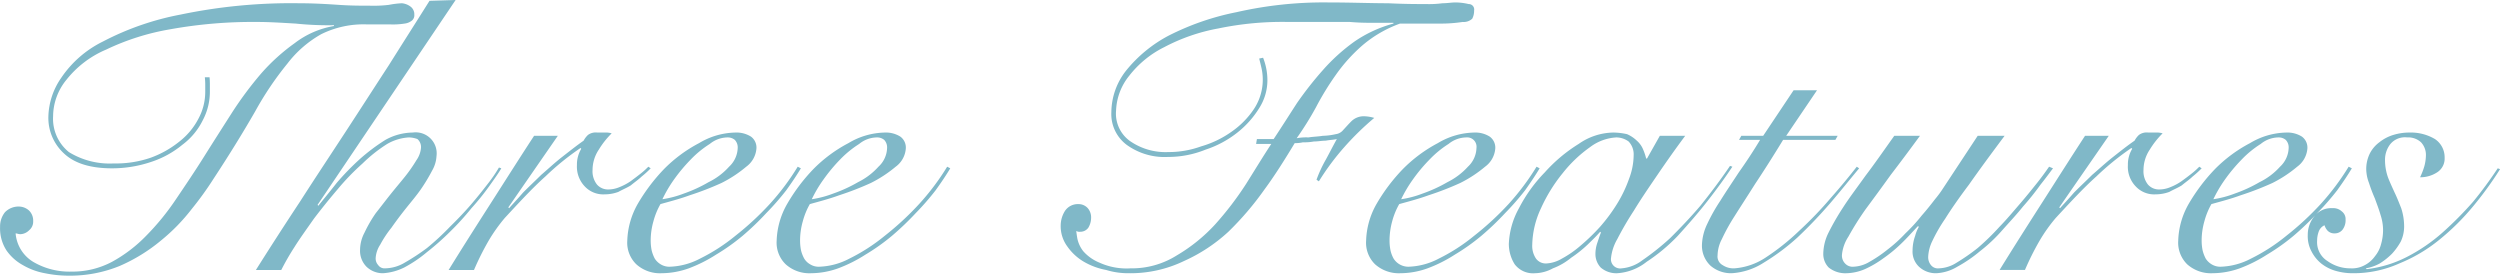 <svg xmlns="http://www.w3.org/2000/svg" width="307.44" height="34" viewBox="0 0 307.44 34">
  <defs>
    <style>
      .cls-1 {
        fill: #80b8c8;
        fill-rule: evenodd;
      }
    </style>
  </defs>
  <path id="nrs-txt02.svg" class="cls-1" d="M4904.66,11822.7c0.03,0.3.05,0.6,0.05,0.9v0.9a6.918,6.918,0,0,1-.84,3.3,8.564,8.564,0,0,1-2.33,2.8,12.292,12.292,0,0,1-3.55,2,13.209,13.209,0,0,1-4.55.7,9.558,9.558,0,0,1-5.5-1.4,5.273,5.273,0,0,1-1.94-4.4,7.152,7.152,0,0,1,1.65-4.5,12.353,12.353,0,0,1,4.87-3.7,29.788,29.788,0,0,1,7.89-2.5,57.267,57.267,0,0,1,10.73-.9c1.44,0,3,.1,4.7.2a38.96,38.96,0,0,0,4.7.2v0.1a10.909,10.909,0,0,0-4.82,2.1,24.036,24.036,0,0,0-4.1,3.7,43.935,43.935,0,0,0-3.65,4.9c-1.15,1.8-2.3,3.6-3.43,5.4s-2.28,3.5-3.43,5.2a30.5,30.5,0,0,1-3.67,4.5,17.594,17.594,0,0,1-4.2,3.2,10.341,10.341,0,0,1-4.94,1.2,8.792,8.792,0,0,1-4.75-1.2,4.517,4.517,0,0,1-2.16-3.5c0.16,0,.36.1,0.58,0.1a1.606,1.606,0,0,0,1.1-.5,1.355,1.355,0,0,0,.48-1.1,1.733,1.733,0,0,0-.5-1.3,1.882,1.882,0,0,0-1.27-.5,2.324,2.324,0,0,0-1.7.7,2.792,2.792,0,0,0-.6,1.8,4.983,4.983,0,0,0,.79,2.9,5.9,5.9,0,0,0,2.01,1.8,8.235,8.235,0,0,0,2.71,1,14.354,14.354,0,0,0,2.83.3,16.163,16.163,0,0,0,6.38-1.2,20.91,20.91,0,0,0,5.04-3.1,23.338,23.338,0,0,0,3.81-3.9,39.563,39.563,0,0,0,2.67-3.7c2.04-3.1,3.75-5.9,5.13-8.3a39.187,39.187,0,0,1,3.98-5.9,13.667,13.667,0,0,1,4.15-3.6,11.711,11.711,0,0,1,5.59-1.2h2.85a9.183,9.183,0,0,0,1.8-.1,1.757,1.757,0,0,0,.94-0.4,0.842,0.842,0,0,0,.26-0.7,1.163,1.163,0,0,0-.48-1,2.06,2.06,0,0,0-1.06-.4,11.2,11.2,0,0,0-1.6.2,15.953,15.953,0,0,1-2.33.1c-1.05,0-2.32,0-3.79-.1s-3.1-.2-4.89-0.2a66.56,66.56,0,0,0-14.63,1.4,34.352,34.352,0,0,0-9.5,3.3,13.208,13.208,0,0,0-5.16,4.5,8.7,8.7,0,0,0-1.56,4.7,5.934,5.934,0,0,0,1.95,4.6q1.935,1.8,5.87,1.8a14.987,14.987,0,0,0,4.85-.8,11.7,11.7,0,0,0,3.81-2.1,8.353,8.353,0,0,0,2.5-3,7.492,7.492,0,0,0,.88-3.6v-0.8c0-.3-0.01-0.6-0.04-0.9h-0.58Zm27.63-9.4c-1.57,2.5-3.23,5.1-4.99,7.9-1.76,2.7-3.56,5.5-5.39,8.3s-3.69,5.6-5.55,8.5q-2.775,4.2-5.42,8.4h3.12a31.2,31.2,0,0,1,1.61-2.8c0.69-1.1,1.49-2.2,2.4-3.5q1.365-1.8,2.9-3.6a29.616,29.616,0,0,1,3.09-3.2,18.018,18.018,0,0,1,3.03-2.4,6.024,6.024,0,0,1,2.66-.8,3.112,3.112,0,0,1,1.05.2,1.288,1.288,0,0,1,.44,1.1,3.075,3.075,0,0,1-.56,1.5,18.405,18.405,0,0,1-1.39,2c-0.56.7-1.16,1.4-1.8,2.2s-1.24,1.6-1.8,2.3a16.481,16.481,0,0,0-1.39,2.4,4.572,4.572,0,0,0-.55,2.1,2.782,2.782,0,0,0,.79,2.1,2.888,2.888,0,0,0,2.04.8,6.85,6.85,0,0,0,2.59-.7,15.81,15.81,0,0,0,2.81-1.9,31.716,31.716,0,0,0,2.83-2.5,32.88,32.88,0,0,0,2.64-2.9,30.357,30.357,0,0,0,2.18-2.7c0.64-.9,1.14-1.6,1.49-2.2l-0.29-.1a17.349,17.349,0,0,1-1.37,2c-0.62.8-1.33,1.7-2.11,2.6s-1.64,1.8-2.56,2.7a31.816,31.816,0,0,1-2.81,2.6,26.682,26.682,0,0,1-2.74,1.8,4.845,4.845,0,0,1-2.42.7,0.934,0.934,0,0,1-.84-0.4,1.185,1.185,0,0,1-.31-0.9,3.342,3.342,0,0,1,.55-1.6,13.36,13.36,0,0,1,1.39-2.1q0.84-1.2,1.8-2.4c0.64-.8,1.24-1.5,1.8-2.3a21.674,21.674,0,0,0,1.39-2.3,4,4,0,0,0,.55-1.8,2.584,2.584,0,0,0-2.92-2.9,7.06,7.06,0,0,0-3.36.9,23.551,23.551,0,0,0-3.19,2.4,31.979,31.979,0,0,0-2.81,2.9c-0.86,1.1-1.61,2-2.25,2.8l-0.1-.1,16.98-25.2Zm12.86,16.6c-1.83,2.8-3.6,5.6-5.33,8.3s-3.45,5.4-5.18,8.2h3.12a33.564,33.564,0,0,1,1.8-3.6,20.509,20.509,0,0,1,1.99-2.8c1.76-1.9,3.42-3.7,4.99-5.1a32.57,32.57,0,0,1,4.32-3.5l0.09,0.1a3.731,3.731,0,0,0-.53,2,3.509,3.509,0,0,0,.94,2.6,3.11,3.11,0,0,0,2.47,1,4.84,4.84,0,0,0,1.68-.3c0.54-.3,1.05-0.5,1.53-0.8,0.48-.4.93-0.7,1.35-1.1a12.166,12.166,0,0,0,1.1-1l-0.29-.2a9.166,9.166,0,0,1-1.01.9c-0.38.3-.78,0.6-1.19,0.9a6.969,6.969,0,0,1-1.32.7,3.587,3.587,0,0,1-1.42.3,1.8,1.8,0,0,1-1.37-.6,2.618,2.618,0,0,1-.55-1.8,4.509,4.509,0,0,1,.77-2.5,10.333,10.333,0,0,1,1.58-2,2.449,2.449,0,0,0-.84-0.1h-0.93a1.6,1.6,0,0,0-1.15.3,2.8,2.8,0,0,0-.53.7c-0.86.6-1.74,1.3-2.64,2s-1.75,1.5-2.57,2.2c-0.81.8-1.56,1.5-2.25,2.2-0.69.8-1.26,1.4-1.7,1.9l-0.1-.1,6.09-8.8h-2.92Zm23.98,3.8a8.211,8.211,0,0,1-2.52,1.9,17.4,17.4,0,0,1-3.04,1.4,12.443,12.443,0,0,1-2.64.7,16.318,16.318,0,0,1,1.41-2.4,20.664,20.664,0,0,1,2.09-2.5,12.314,12.314,0,0,1,2.33-1.9,3.487,3.487,0,0,1,2.18-.8,1.35,1.35,0,0,1,.89.3,1.331,1.331,0,0,1,.36,1A3.272,3.272,0,0,1,4969.13,11833.7Zm8.44,0a29.684,29.684,0,0,1-3.45,4.6,35.721,35.721,0,0,1-4.22,3.9,22.65,22.65,0,0,1-4.34,2.8,8.546,8.546,0,0,1-3.72,1,2.025,2.025,0,0,1-1.13-.3,2.193,2.193,0,0,1-.72-0.7,4.548,4.548,0,0,1-.38-1,6.105,6.105,0,0,1-.12-1.2,8.642,8.642,0,0,1,.34-2.4,8.773,8.773,0,0,1,.86-2.1c1.05-.3,2.27-0.6,3.64-1.1a36.286,36.286,0,0,0,3.87-1.5,15.4,15.4,0,0,0,3.04-2,3.053,3.053,0,0,0,1.25-2.2,1.666,1.666,0,0,0-.67-1.5,3.324,3.324,0,0,0-1.87-.5,8.958,8.958,0,0,0-4.51,1.3,17.413,17.413,0,0,0-4.32,3.2,22.662,22.662,0,0,0-3.24,4.3,9.763,9.763,0,0,0-1.27,4.5,3.7,3.7,0,0,0,1.11,2.9,4.34,4.34,0,0,0,3.11,1.1,10.039,10.039,0,0,0,3.34-.6,17.55,17.55,0,0,0,3.38-1.7,25.169,25.169,0,0,0,3.24-2.3,33.673,33.673,0,0,0,2.92-2.8,32.276,32.276,0,0,0,2.45-2.8q1.08-1.5,1.8-2.7Zm9.93,0a8.289,8.289,0,0,1-2.51,1.9,17.49,17.49,0,0,1-3.05,1.4,12.443,12.443,0,0,1-2.64.7,15.622,15.622,0,0,1,1.42-2.4,20.579,20.579,0,0,1,2.08-2.5,12.635,12.635,0,0,1,2.33-1.9,3.487,3.487,0,0,1,2.18-.8,1.35,1.35,0,0,1,.89.3,1.331,1.331,0,0,1,.36,1A3.231,3.231,0,0,1,4987.5,11833.7Zm8.45,0a29.763,29.763,0,0,1-3.46,4.6,35.721,35.721,0,0,1-4.22,3.9,22.65,22.65,0,0,1-4.34,2.8,8.512,8.512,0,0,1-3.72,1,1.968,1.968,0,0,1-1.12-.3,2.016,2.016,0,0,1-.72-0.7,4.137,4.137,0,0,1-.39-1,6.105,6.105,0,0,1-.12-1.2,8.642,8.642,0,0,1,.34-2.4,8.773,8.773,0,0,1,.86-2.1c1.06-.3,2.27-0.6,3.65-1.1a36.943,36.943,0,0,0,3.86-1.5,15.791,15.791,0,0,0,3.05-2,3.036,3.036,0,0,0,1.24-2.2,1.666,1.666,0,0,0-.67-1.5,3.324,3.324,0,0,0-1.87-.5,8.985,8.985,0,0,0-4.51,1.3,17.413,17.413,0,0,0-4.32,3.2,22.184,22.184,0,0,0-3.23,4.3,9.664,9.664,0,0,0-1.28,4.5,3.7,3.7,0,0,0,1.11,2.9,4.349,4.349,0,0,0,3.12,1.1,10.027,10.027,0,0,0,3.33-.6,17.55,17.55,0,0,0,3.38-1.7,25.169,25.169,0,0,0,3.24-2.3,35.3,35.3,0,0,0,2.93-2.8,32.1,32.1,0,0,0,2.44-2.8q1.08-1.5,1.8-2.7Zm39.86-2.8c-0.93,1.4-1.96,3.1-3.09,4.9a39.345,39.345,0,0,1-3.82,5,20.531,20.531,0,0,1-4.7,3.8,10.376,10.376,0,0,1-5.71,1.6,8.048,8.048,0,0,1-3.81-.7,5.349,5.349,0,0,1-1.99-1.4,3.772,3.772,0,0,1-.74-1.6q-0.12-.75-0.12-0.9a0.718,0.718,0,0,0,.48.1,1.2,1.2,0,0,0,1-.5,2.382,2.382,0,0,0,.34-1.2,1.729,1.729,0,0,0-.41-1.2,1.522,1.522,0,0,0-1.17-.5,1.909,1.909,0,0,0-1.61.8,3.4,3.4,0,0,0-.55,1.8,4.2,4.2,0,0,0,.81,2.6,6.456,6.456,0,0,0,2.06,1.9,8.548,8.548,0,0,0,2.72,1,9.2,9.2,0,0,0,2.75.4,15.154,15.154,0,0,0,6.82-1.5,20.211,20.211,0,0,0,5.46-3.6,36.926,36.926,0,0,0,4.44-5.2c1.33-1.8,2.57-3.8,3.72-5.7a4.092,4.092,0,0,0,1.01-.1,6.374,6.374,0,0,0,1.34-.1c0.48,0,.97-0.1,1.46-0.1,0.5-.1.95-0.1,1.37-0.2-0.45.8-.9,1.7-1.34,2.5a15.851,15.851,0,0,0-1.16,2.5l0.29,0.2a30.9,30.9,0,0,1,3.12-4.2,34.8,34.8,0,0,1,3.69-3.6,4.7,4.7,0,0,0-1.19-.2,2.165,2.165,0,0,0-1.61.6c-0.4.4-.75,0.8-1.03,1.1a1.405,1.405,0,0,1-.91.5,7.672,7.672,0,0,1-1.59.2c-0.57.1-1.16,0.1-1.75,0.2a6.21,6.21,0,0,0-1.46.1,38.968,38.968,0,0,0,2.37-3.8,34.271,34.271,0,0,1,2.45-4,20.3,20.3,0,0,1,3.24-3.6,14.869,14.869,0,0,1,4.65-2.7h4.94a17.407,17.407,0,0,0,2.76-.2,1.545,1.545,0,0,0,1.18-.4,2.109,2.109,0,0,0,.23-1,0.668,0.668,0,0,0-.67-0.8,7.243,7.243,0,0,0-1.63-.2c-0.48,0-1.01.1-1.6,0.1a12.5,12.5,0,0,1-2,.1c-1.02,0-2.58,0-4.67-.1-2.1,0-4.55-.1-7.37-0.1a48.213,48.213,0,0,0-11.29,1.2,32.174,32.174,0,0,0-8.37,2.9,16.761,16.761,0,0,0-5.21,4.3,8.356,8.356,0,0,0-1.8,5.1,4.715,4.715,0,0,0,1.87,4,7.931,7.931,0,0,0,5.09,1.5,12.272,12.272,0,0,0,4.63-.9,12.653,12.653,0,0,0,3.91-2.1,11.584,11.584,0,0,0,2.68-3,6.375,6.375,0,0,0,1.01-3.4,7.535,7.535,0,0,0-.53-2.8l-0.48.1c0.1,0.4.2,0.8,0.29,1.2a6.546,6.546,0,0,1-.93,5,10.49,10.49,0,0,1-2.76,2.8,12.335,12.335,0,0,1-3.74,1.8,11.684,11.684,0,0,1-4.03.7,7.656,7.656,0,0,1-4.78-1.4,4.146,4.146,0,0,1-1.65-3.7,7.208,7.208,0,0,1,1.63-4.3,12.459,12.459,0,0,1,4.29-3.5,23.054,23.054,0,0,1,6.65-2.3,38.565,38.565,0,0,1,8.63-.8h7.56a27.539,27.539,0,0,0,2.8.1h2.55v0.1a15.585,15.585,0,0,0-4.78,2.2,23.005,23.005,0,0,0-3.88,3.5,42.935,42.935,0,0,0-3.22,4.1c-0.97,1.5-1.92,3-2.85,4.4h-2.06l-0.1.6h1.87Zm24.18,2.8a8.457,8.457,0,0,1-2.52,1.9,17.49,17.49,0,0,1-3.05,1.4,12.146,12.146,0,0,1-2.64.7,16.482,16.482,0,0,1,1.42-2.4,19.782,19.782,0,0,1,2.09-2.5,12.269,12.269,0,0,1,2.32-1.9,3.512,3.512,0,0,1,2.19-.8,1.15,1.15,0,0,1,1.24,1.3A3.258,3.258,0,0,1,5059.99,11833.7Zm8.44,0a30.334,30.334,0,0,1-3.45,4.6,35.8,35.8,0,0,1-4.23,3.9,22.347,22.347,0,0,1-4.34,2.8,8.508,8.508,0,0,1-3.71,1,2.147,2.147,0,0,1-1.85-1,3.726,3.726,0,0,1-.38-1,6.105,6.105,0,0,1-.12-1.2,9.016,9.016,0,0,1,.33-2.4,8.773,8.773,0,0,1,.86-2.1c1.06-.3,2.27-0.6,3.65-1.1a36.1,36.1,0,0,0,3.86-1.5,15.488,15.488,0,0,0,3.05-2,3.053,3.053,0,0,0,1.25-2.2,1.671,1.671,0,0,0-.68-1.5,3.3,3.3,0,0,0-1.87-.5,8.985,8.985,0,0,0-4.51,1.3,17.549,17.549,0,0,0-4.31,3.2,22.249,22.249,0,0,0-3.24,4.3,9.643,9.643,0,0,0-1.27,4.5,3.7,3.7,0,0,0,1.1,2.9,4.382,4.382,0,0,0,3.12,1.1,9.939,9.939,0,0,0,3.33-.6,17.268,17.268,0,0,0,3.38-1.7,25.169,25.169,0,0,0,3.24-2.3,33.8,33.8,0,0,0,2.93-2.8,32.276,32.276,0,0,0,2.45-2.8c0.71-1,1.31-1.9,1.79-2.7Zm13.58-1h-0.1a7.093,7.093,0,0,0-.41-1.2,2.9,2.9,0,0,0-.74-1,4.058,4.058,0,0,0-1.2-.8,8.059,8.059,0,0,0-1.68-.2,7.6,7.6,0,0,0-4.27,1.4,18.929,18.929,0,0,0-4.17,3.5,18.239,18.239,0,0,0-3.17,4.4,9.8,9.8,0,0,0-1.25,4.4,4.706,4.706,0,0,0,.72,2.5,2.833,2.833,0,0,0,2.5,1.1,4.739,4.739,0,0,0,2.2-.6,7.9,7.9,0,0,0,2.24-1.3,15.683,15.683,0,0,0,2.01-1.6c0.62-.6,1.14-1.1,1.56-1.6l0.1,0.1c-0.17.4-.32,0.9-0.46,1.3a4.223,4.223,0,0,0-.22,1.3,2.422,2.422,0,0,0,.65,1.7,2.931,2.931,0,0,0,2.04.7,6.464,6.464,0,0,0,3.6-1.4,21.7,21.7,0,0,0,3.84-3.2c1.27-1.4,2.5-2.8,3.67-4.3s2.18-2.9,3.04-4.2l-0.29-.1c-1.15,1.7-2.36,3.3-3.64,4.9-1.28,1.5-2.53,2.8-3.74,4a31.083,31.083,0,0,1-3.39,2.7,4.838,4.838,0,0,1-2.56,1,1.135,1.135,0,0,1-1.3-1.3,5.868,5.868,0,0,1,.77-2.3,38.126,38.126,0,0,1,2.04-3.5c0.85-1.4,1.81-2.8,2.9-4.4s2.22-3.2,3.41-4.8h-3.12Zm-13.03,6.1a19.515,19.515,0,0,1,2.66-4.3,16.189,16.189,0,0,1,3.36-3.2,5.914,5.914,0,0,1,3.22-1.2,2.57,2.57,0,0,1,1.53.5,2.281,2.281,0,0,1,.62,1.7,8.286,8.286,0,0,1-.57,2.9,15.781,15.781,0,0,1-1.49,3.1,20.717,20.717,0,0,1-2.08,2.8,24.226,24.226,0,0,1-2.38,2.3,12.675,12.675,0,0,1-2.3,1.6,4.193,4.193,0,0,1-1.92.6,1.5,1.5,0,0,1-1.27-.6,2.788,2.788,0,0,1-.46-1.7A11.011,11.011,0,0,1,5068.98,11838.8Zm31.06-14.5-3.74,5.6h-2.69l-0.28.5h2.59c-0.9,1.5-1.77,2.8-2.62,4-0.85,1.3-1.6,2.4-2.28,3.5a21.819,21.819,0,0,0-1.63,2.9,6.343,6.343,0,0,0-.62,2.5,3.38,3.38,0,0,0,1.08,2.6,3.874,3.874,0,0,0,2.57.9,8.179,8.179,0,0,0,3.95-1.3,26.94,26.94,0,0,0,4.15-3.1,57.384,57.384,0,0,0,4.01-4.2c1.29-1.5,2.48-3,3.57-4.3l-0.29-.2c-0.86,1.1-1.92,2.4-3.16,3.8a46.435,46.435,0,0,1-3.94,4.1,28.28,28.28,0,0,1-4.15,3.3,8.013,8.013,0,0,1-3.81,1.3,2.378,2.378,0,0,1-1.44-.4,1.2,1.2,0,0,1-.62-1.2,4.467,4.467,0,0,1,.53-2,23.6,23.6,0,0,1,1.55-2.8c0.69-1.1,1.54-2.4,2.55-4,1-1.5,2.15-3.3,3.43-5.4h6.43l0.28-.5h-6.33l3.79-5.6h-2.88Zm12.38,5.6c-1.28,1.8-2.46,3.5-3.53,4.9-1.07,1.5-1.99,2.7-2.76,3.9a31.238,31.238,0,0,0-1.79,3.1,6,6,0,0,0-.65,2.6,2.354,2.354,0,0,0,.67,1.7,3.265,3.265,0,0,0,2.21.7,6.087,6.087,0,0,0,2.23-.5,12.514,12.514,0,0,0,2.23-1.3,17.409,17.409,0,0,0,2.2-1.8c0.74-.7,1.44-1.5,2.11-2.2l0.1,0.1a4.4,4.4,0,0,0-.45,1.1,5.426,5.426,0,0,0-.32,1.8,2.554,2.554,0,0,0,.79,2,3.014,3.014,0,0,0,2.14.8,5.521,5.521,0,0,0,2.57-.8,16.8,16.8,0,0,0,2.78-1.9,19.521,19.521,0,0,0,2.76-2.6c0.89-1,1.74-1.9,2.54-2.9a31.906,31.906,0,0,0,2.16-2.7c0.64-.8,1.15-1.5,1.53-2l-0.48-.2c-0.35.5-.84,1.2-1.48,2s-1.36,1.7-2.14,2.6-1.61,1.9-2.49,2.8a29.454,29.454,0,0,1-2.67,2.6,24.429,24.429,0,0,1-2.59,1.8,4.273,4.273,0,0,1-2.2.7,1.083,1.083,0,0,1-.96-0.4,1.534,1.534,0,0,1-.34-1,4.9,4.9,0,0,1,.48-1.9,19.749,19.749,0,0,1,1.61-2.8q1.125-1.8,2.93-4.2c1.19-1.7,2.66-3.7,4.38-6h-3.31l-4.22,6.4a13.247,13.247,0,0,1-1.03,1.4c-0.46.6-1.01,1.3-1.63,2a20.978,20.978,0,0,1-2.01,2.2,17.6,17.6,0,0,1-2.21,2,16,16,0,0,1-2.21,1.5,4.141,4.141,0,0,1-1.99.6,1.239,1.239,0,0,1-1.01-.4,1.393,1.393,0,0,1-.38-1.1,4.922,4.922,0,0,1,.79-2.2,34.867,34.867,0,0,1,2.14-3.4c0.89-1.2,1.92-2.6,3.07-4.2q1.725-2.25,3.59-4.8h-3.16Zm23.46,0c-1.83,2.8-3.6,5.6-5.33,8.3s-3.45,5.4-5.18,8.2h3.12a33.564,33.564,0,0,1,1.8-3.6,19.677,19.677,0,0,1,1.99-2.8c1.76-1.9,3.42-3.7,4.99-5.1a33.2,33.2,0,0,1,4.31-3.5l0.1,0.1a3.731,3.731,0,0,0-.53,2,3.47,3.47,0,0,0,.94,2.6,3.1,3.1,0,0,0,2.47,1,4.882,4.882,0,0,0,1.68-.3c0.54-.3,1.05-0.5,1.53-0.8,0.48-.4.93-0.7,1.35-1.1a12.166,12.166,0,0,0,1.1-1l-0.29-.2a9.166,9.166,0,0,1-1.01.9q-0.57.45-1.2,0.9a6.6,6.6,0,0,1-1.31.7,3.587,3.587,0,0,1-1.42.3,1.8,1.8,0,0,1-1.37-.6,2.618,2.618,0,0,1-.55-1.8,4.509,4.509,0,0,1,.77-2.5,10.333,10.333,0,0,1,1.58-2,2.477,2.477,0,0,0-.84-0.1h-0.93a1.6,1.6,0,0,0-1.15.3,2.8,2.8,0,0,0-.53.7c-0.87.6-1.75,1.3-2.64,2s-1.75,1.5-2.57,2.2c-0.81.8-1.56,1.5-2.25,2.2-0.69.8-1.26,1.4-1.7,1.9l-0.1-.1,6.09-8.8h-2.92Zm23.98,3.8a8.211,8.211,0,0,1-2.52,1.9,17.4,17.4,0,0,1-3.04,1.4,12.443,12.443,0,0,1-2.64.7,16.318,16.318,0,0,1,1.41-2.4,20.664,20.664,0,0,1,2.09-2.5,12.314,12.314,0,0,1,2.33-1.9,3.487,3.487,0,0,1,2.18-.8,1.35,1.35,0,0,1,.89.3,1.331,1.331,0,0,1,.36,1A3.272,3.272,0,0,1,5159.86,11833.7Zm8.44,0a30.334,30.334,0,0,1-3.45,4.6,35.721,35.721,0,0,1-4.22,3.9,22.65,22.65,0,0,1-4.34,2.8,8.546,8.546,0,0,1-3.72,1,2.025,2.025,0,0,1-1.13-.3,2.193,2.193,0,0,1-.72-0.7,4.548,4.548,0,0,1-.38-1,6.105,6.105,0,0,1-.12-1.2,8.642,8.642,0,0,1,.34-2.4,8.773,8.773,0,0,1,.86-2.1c1.05-.3,2.27-0.6,3.64-1.1a36.286,36.286,0,0,0,3.87-1.5,15.4,15.4,0,0,0,3.04-2,3.053,3.053,0,0,0,1.25-2.2,1.666,1.666,0,0,0-.67-1.5,3.324,3.324,0,0,0-1.87-.5,8.958,8.958,0,0,0-4.51,1.3,17.413,17.413,0,0,0-4.32,3.2,22.662,22.662,0,0,0-3.24,4.3,9.643,9.643,0,0,0-1.27,4.5,3.732,3.732,0,0,0,1.1,2.9,4.382,4.382,0,0,0,3.12,1.1,10.039,10.039,0,0,0,3.34-.6,17.55,17.55,0,0,0,3.38-1.7,25.169,25.169,0,0,0,3.24-2.3,33.673,33.673,0,0,0,2.92-2.8,32.276,32.276,0,0,0,2.45-2.8q1.08-1.5,1.8-2.7Zm18.33,0.2a49.586,49.586,0,0,1-3.02,4.1,43.547,43.547,0,0,1-3.77,3.8,21.084,21.084,0,0,1-4.39,3,14.432,14.432,0,0,1-4.94,1.5l-0.1-.1a5.639,5.639,0,0,0,1.71-.6,8.478,8.478,0,0,0,1.51-1.2,7.809,7.809,0,0,0,1.08-1.5,4.362,4.362,0,0,0,.41-1.8,7.2,7.2,0,0,0-.36-2.3c-0.24-.6-0.51-1.3-0.8-1.9-0.32-.7-0.6-1.3-0.83-1.9a6.44,6.44,0,0,1-.36-2.1,3.116,3.116,0,0,1,.67-2,2.335,2.335,0,0,1,2.06-.8,2.3,2.3,0,0,1,1.7.6,2.271,2.271,0,0,1,.6,1.6,5.406,5.406,0,0,1-.21,1.4,8.811,8.811,0,0,1-.51,1.3,3.78,3.78,0,0,0,2.09-.6,2,2,0,0,0,.93-1.8,2.691,2.691,0,0,0-1.19-2.3,5.808,5.808,0,0,0-3.12-.8,6.717,6.717,0,0,0-2.02.3,5.136,5.136,0,0,0-1.7.9,3.915,3.915,0,0,0-1.18,1.4,4.34,4.34,0,0,0-.43,1.9,4.886,4.886,0,0,0,.34,1.7,18.89,18.89,0,0,0,.72,1.9c0.25,0.7.49,1.3,0.69,2a6.013,6.013,0,0,1,.32,1.9,6.231,6.231,0,0,1-.24,1.7,3.783,3.783,0,0,1-.75,1.5,3.571,3.571,0,0,1-1.25,1.1,3.264,3.264,0,0,1-1.75.4,4.827,4.827,0,0,1-2.85-.9,2.735,2.735,0,0,1-1.27-2.5,3.266,3.266,0,0,1,.19-1.1,1.354,1.354,0,0,1,.72-0.8,1.711,1.711,0,0,0,.41.7,1.151,1.151,0,0,0,.84.3,1.2,1.2,0,0,0,1-.5,1.921,1.921,0,0,0,.34-1.2,1.173,1.173,0,0,0-.46-1,1.551,1.551,0,0,0-1.17-.4,2.617,2.617,0,0,0-2.21,1,3.55,3.55,0,0,0-.81,2.3,3.948,3.948,0,0,0,.45,2,4.681,4.681,0,0,0,1.2,1.5,5.1,5.1,0,0,0,1.75.9,7.518,7.518,0,0,0,2.16.3,13.7,13.7,0,0,0,5.69-1.2,19.2,19.2,0,0,0,4.91-2.9,29.226,29.226,0,0,0,4.15-4.1,42.964,42.964,0,0,0,3.34-4.6Z" transform="translate(-4879.47 -11813.2)"/>
</svg>
